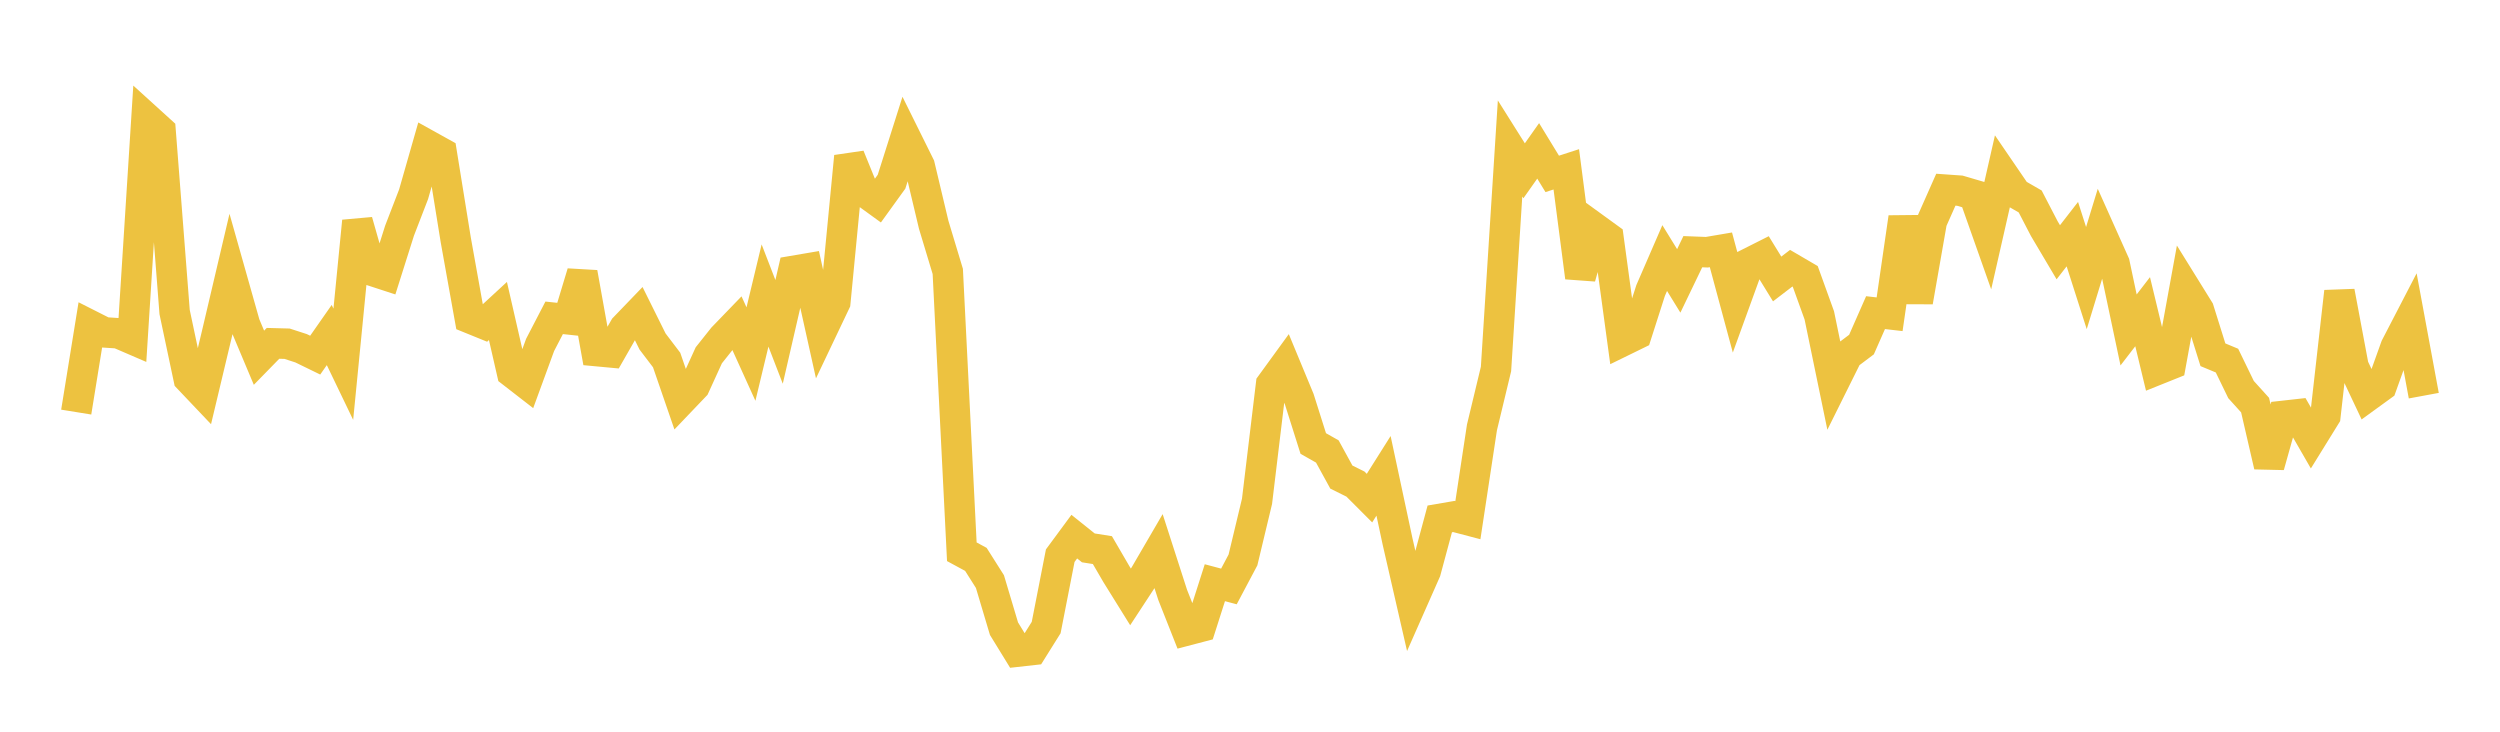 <svg width="164" height="48" xmlns="http://www.w3.org/2000/svg" xmlns:xlink="http://www.w3.org/1999/xlink"><path fill="none" stroke="rgb(237,194,64)" stroke-width="2" d="M5,27.033L5.922,21.338L6.844,21.804L7.766,21.864L8.689,22.262L9.611,7.752L10.533,8.589L11.455,20.471L12.377,24.829L13.299,25.801L14.222,21.935L15.144,18.015L16.066,21.276L16.988,23.467L17.91,22.523L18.832,22.548L19.754,22.847L20.677,23.297L21.599,21.978L22.521,23.894L23.443,14.509L24.365,17.75L25.287,18.051L26.21,15.133L27.132,12.743L28.054,9.52L28.976,10.032L29.898,15.738L30.82,20.877L31.743,21.252L32.665,20.401L33.587,24.43L34.509,25.145L35.431,22.627L36.353,20.849L37.275,20.948L38.198,17.892L39.12,23.03L40.042,23.116L40.964,21.503L41.886,20.545L42.808,22.403L43.731,23.617L44.653,26.294L45.575,25.329L46.497,23.308L47.419,22.149L48.341,21.194L49.263,23.227L50.186,19.385L51.108,21.771L52.03,17.772L52.952,17.615L53.874,21.765L54.796,19.827L55.719,10.262L56.641,12.528L57.563,13.196L58.485,11.919L59.407,9.012L60.329,10.872L61.251,14.747L62.174,17.805L63.096,36.196L64.018,36.695L64.94,38.152L65.862,41.242L66.784,42.743L67.707,42.64L68.629,41.167L69.551,36.453L70.473,35.203L71.395,35.941L72.317,36.087L73.24,37.672L74.162,39.156L75.084,37.749L76.006,36.166L76.928,39.026L77.85,41.358L78.772,41.116L79.695,38.226L80.617,38.471L81.539,36.732L82.461,32.885L83.383,25.218L84.305,23.95L85.228,26.177L86.15,29.094L87.072,29.616L87.994,31.297L88.916,31.754L89.838,32.677L90.76,31.215L91.683,35.532L92.605,39.551L93.527,37.465L94.449,34.04L95.371,33.882L96.293,34.124L97.216,28.039L98.138,24.205L99.06,9.739L99.982,11.204L100.904,9.897L101.826,11.407L102.749,11.108L103.671,18.198L104.593,14.936L105.515,15.605L106.437,22.384L107.359,21.933L108.281,19.056L109.204,16.929L110.126,18.427L111.048,16.511L111.97,16.546L112.892,16.389L113.814,19.809L114.737,17.265L115.659,16.801L116.581,18.301L117.503,17.595L118.425,18.134L119.347,20.69L120.269,25.154L121.192,23.297L122.114,22.603L123.036,20.509L123.958,20.615L124.88,14.266L125.802,19.792L126.725,14.524L127.647,12.444L128.569,12.509L129.491,12.78L130.413,15.389L131.335,11.335L132.257,12.684L133.18,13.216L134.102,14.992L135.024,16.548L135.946,15.36L136.868,18.242L137.79,15.227L138.713,17.288L139.635,21.645L140.557,20.447L141.479,24.271L142.401,23.901L143.323,18.84L144.246,20.328L145.168,23.272L146.09,23.656L147.012,25.555L147.934,26.575L148.856,30.568L149.778,27.283L150.701,27.18L151.623,28.78L152.545,27.289L153.467,19.132L154.389,24.044L155.311,25.997L156.234,25.327L157.156,22.756L158.078,20.977L159,25.956"></path></svg>